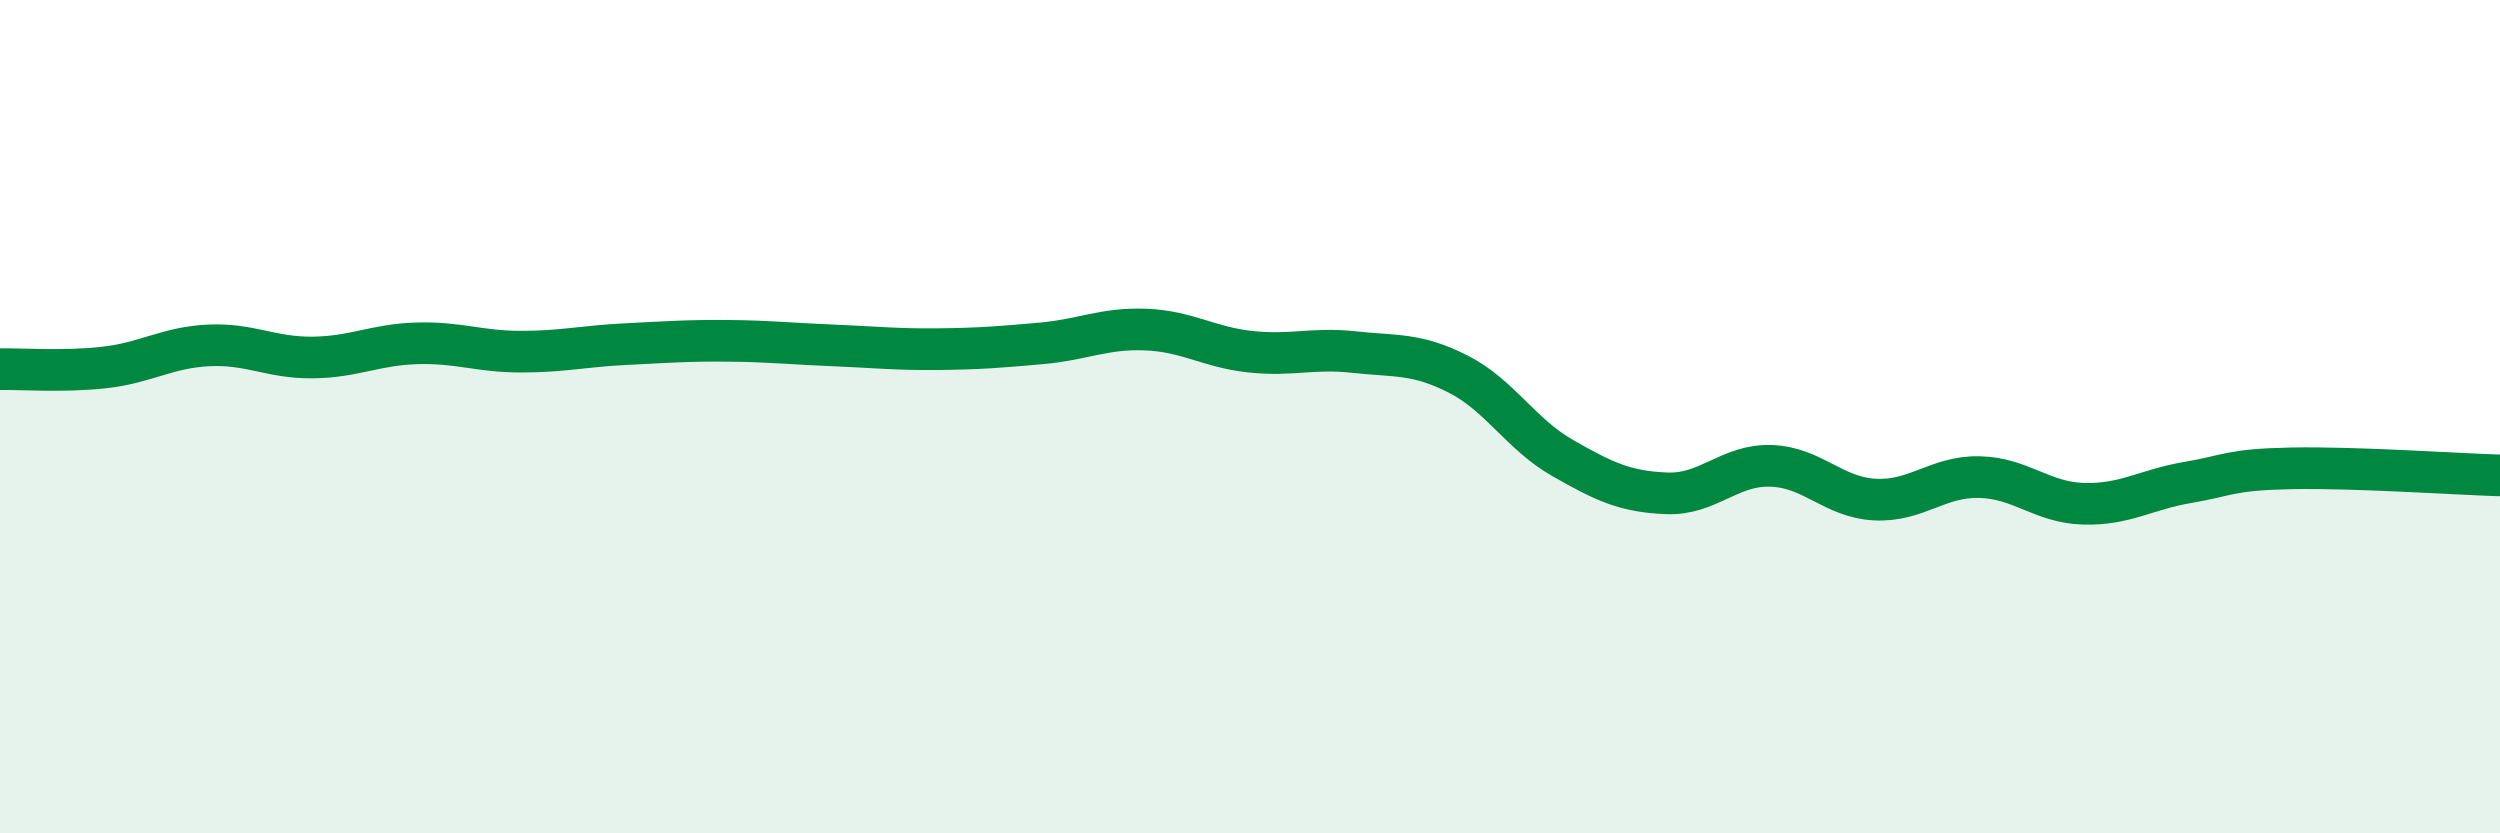 
    <svg width="60" height="20" viewBox="0 0 60 20" xmlns="http://www.w3.org/2000/svg">
      <path
        d="M 0,8.86 C 0.5,8.85 1.5,8.93 2.5,8.82 C 3.5,8.71 4,8.34 5,8.29 C 6,8.24 6.5,8.59 7.5,8.58 C 8.5,8.57 9,8.27 10,8.24 C 11,8.21 11.5,8.44 12.5,8.44 C 13.5,8.44 14,8.31 15,8.26 C 16,8.21 16.5,8.17 17.5,8.18 C 18.5,8.19 19,8.25 20,8.29 C 21,8.33 21.5,8.39 22.5,8.38 C 23.5,8.37 24,8.33 25,8.24 C 26,8.15 26.5,7.87 27.5,7.91 C 28.5,7.95 29,8.33 30,8.44 C 31,8.55 31.5,8.34 32.5,8.45 C 33.5,8.56 34,8.47 35,8.98 C 36,9.49 36.5,10.42 37.5,10.99 C 38.5,11.56 39,11.8 40,11.84 C 41,11.88 41.5,11.15 42.5,11.18 C 43.5,11.21 44,11.94 45,11.99 C 46,12.04 46.5,11.43 47.5,11.45 C 48.5,11.47 49,12.06 50,12.09 C 51,12.12 51.5,11.75 52.5,11.58 C 53.5,11.41 53.5,11.27 55,11.24 C 56.5,11.21 59,11.38 60,11.41L60 20L0 20Z"
        fill="#008740"
        opacity="0.1"
        stroke-linecap="round"
        stroke-linejoin="round"
      />
      <path
        d="M 0,8.86 C 0.5,8.85 1.5,8.93 2.5,8.82 C 3.5,8.71 4,8.34 5,8.29 C 6,8.24 6.5,8.59 7.5,8.58 C 8.5,8.57 9,8.27 10,8.24 C 11,8.21 11.5,8.44 12.5,8.44 C 13.5,8.44 14,8.31 15,8.26 C 16,8.21 16.5,8.17 17.5,8.18 C 18.5,8.19 19,8.25 20,8.29 C 21,8.33 21.5,8.39 22.5,8.38 C 23.5,8.37 24,8.33 25,8.24 C 26,8.15 26.5,7.87 27.5,7.91 C 28.5,7.95 29,8.33 30,8.44 C 31,8.55 31.5,8.34 32.5,8.45 C 33.5,8.56 34,8.47 35,8.98 C 36,9.49 36.5,10.42 37.5,10.99 C 38.5,11.56 39,11.8 40,11.84 C 41,11.88 41.5,11.15 42.5,11.18 C 43.5,11.21 44,11.94 45,11.99 C 46,12.04 46.5,11.43 47.5,11.45 C 48.5,11.47 49,12.06 50,12.09 C 51,12.12 51.5,11.75 52.5,11.58 C 53.5,11.41 53.5,11.27 55,11.24 C 56.5,11.21 59,11.38 60,11.41"
        stroke="#008740"
        stroke-width="1"
        fill="none"
        stroke-linecap="round"
        stroke-linejoin="round"
      />
    </svg>
  